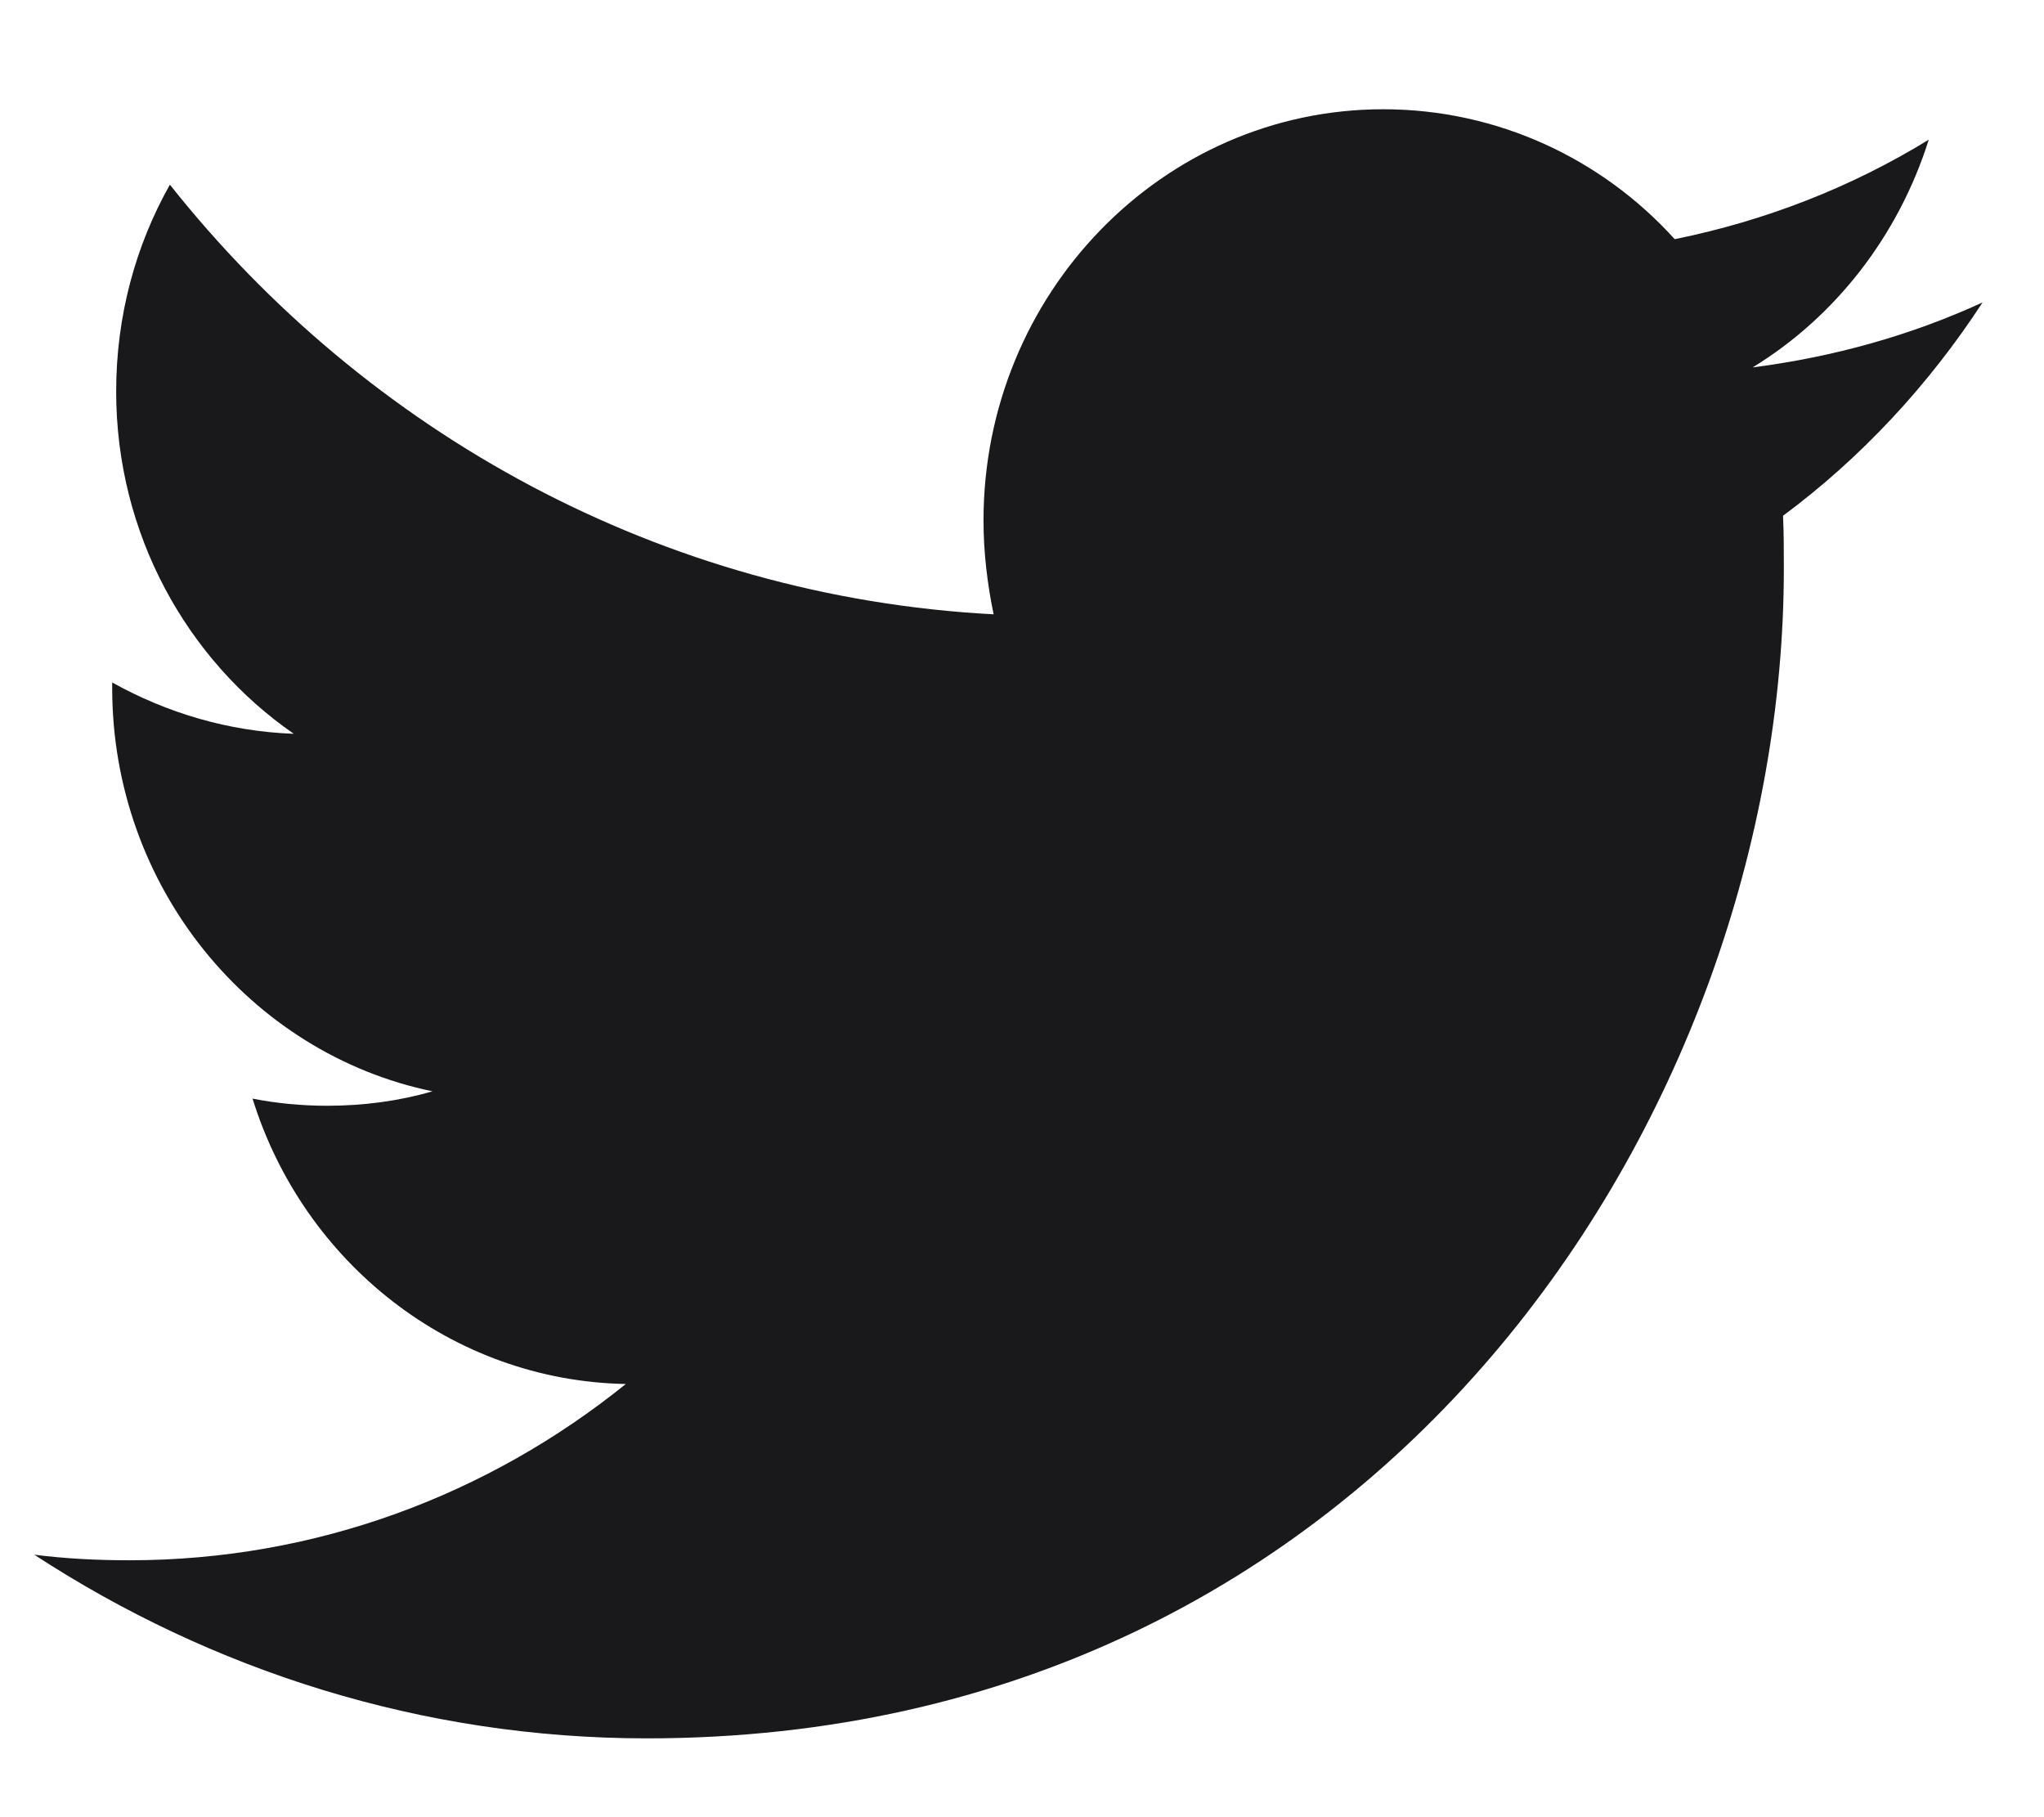 <?xml version="1.0" encoding="UTF-8"?>
<svg width="18px" height="16px" viewBox="0 0 18 16" version="1.1" xmlns="http://www.w3.org/2000/svg" xmlns:xlink="http://www.w3.org/1999/xlink">
    <title>twitter</title>
    <g id="Page-1" stroke="none" stroke-width="1" fill="none" fill-rule="evenodd">
        <g id="twitter" transform="translate(0.302, 0.962)" fill="#19191B" fill-rule="nonzero">
            <path d="M5.394,14.344 C11.866,14.344 15.407,8.824 15.407,4.045 C15.407,3.889 15.407,3.734 15.4,3.579 C16.086,3.071 16.683,2.428 17.157,1.701 C16.525,1.991 15.846,2.181 15.132,2.273 C15.86,1.828 16.416,1.115 16.683,0.268 C16.004,0.685 15.249,0.981 14.446,1.144 C13.808,0.438 12.888,8.8817842e-16 11.879,8.8817842e-16 C9.937,8.8817842e-16 8.359,1.624 8.359,3.621 C8.359,3.904 8.393,4.179 8.448,4.447 C5.525,4.292 2.93,2.852 1.194,0.664 C0.892,1.2 0.721,1.821 0.721,2.485 C0.721,3.741 1.345,4.849 2.285,5.499 C1.709,5.478 1.167,5.315 0.686,5.047 C0.686,5.061 0.686,5.075 0.686,5.096 C0.686,6.847 1.901,8.315 3.507,8.647 C3.212,8.732 2.903,8.774 2.58,8.774 C2.354,8.774 2.134,8.753 1.922,8.711 C2.368,10.151 3.672,11.195 5.209,11.224 C4.001,12.198 2.484,12.776 0.837,12.776 C0.556,12.776 0.275,12.762 0,12.727 C1.558,13.744 3.411,14.344 5.394,14.344" id="Path"></path>
        </g>
    </g>
</svg>